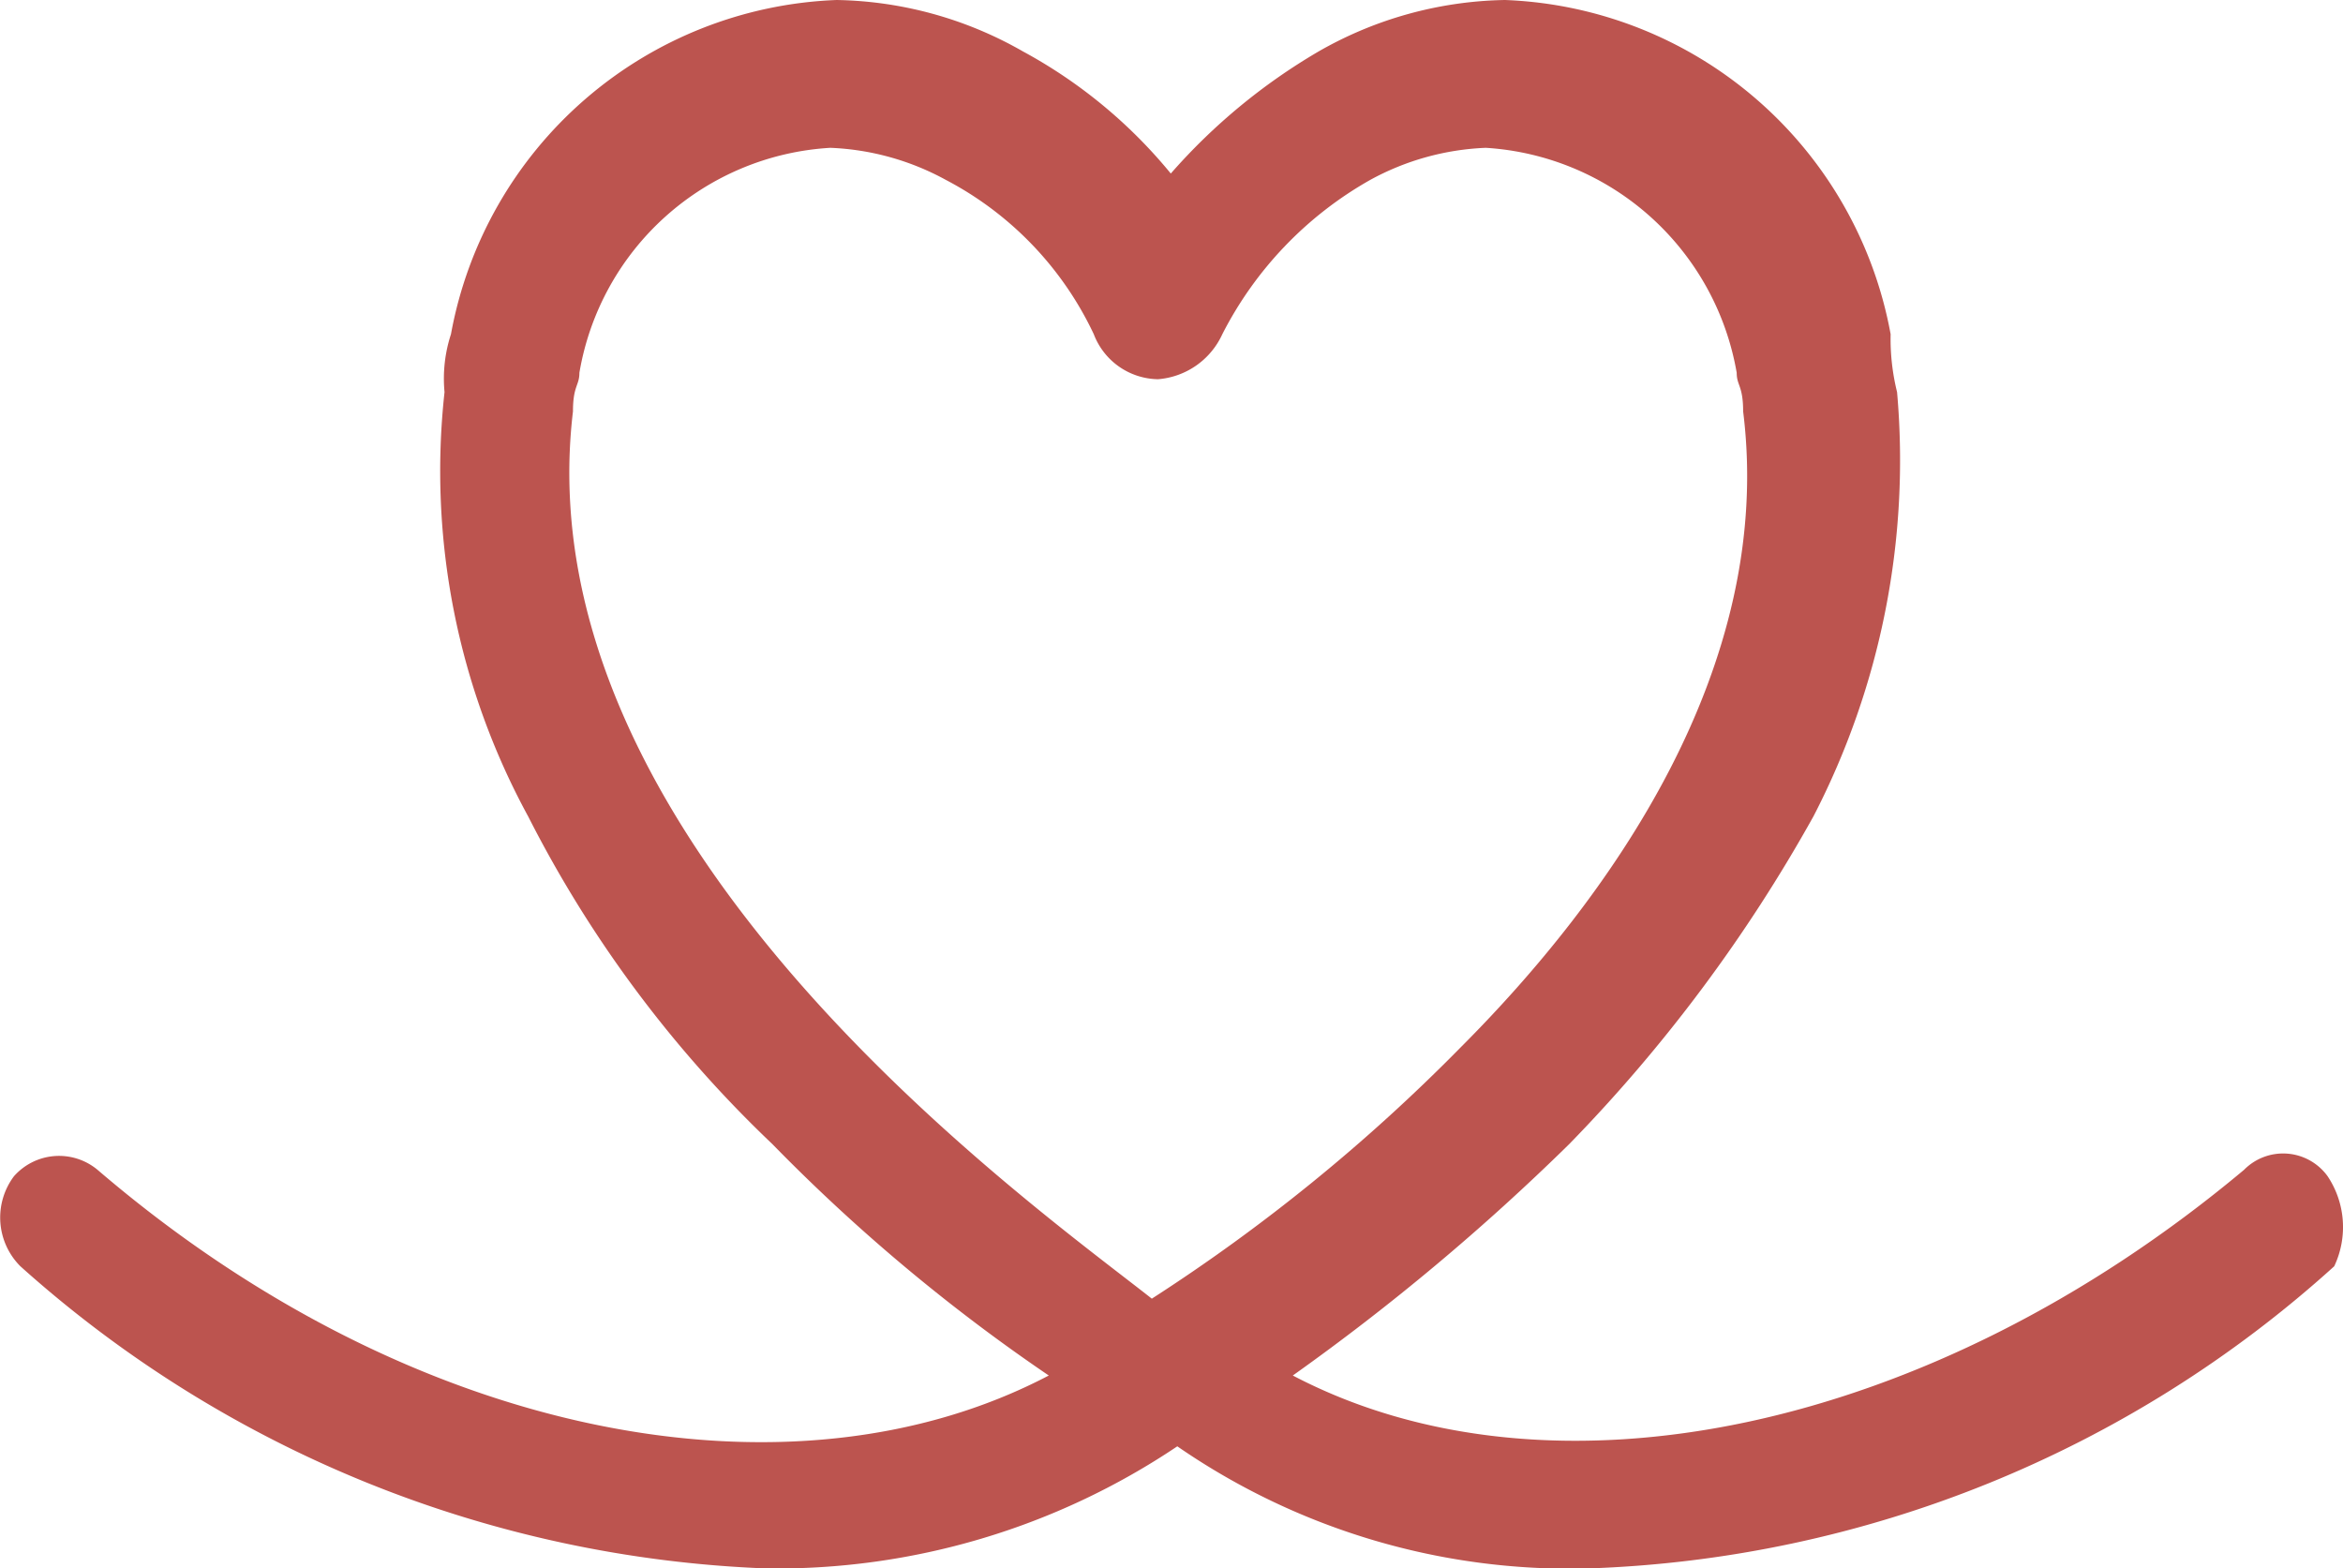 <svg xmlns="http://www.w3.org/2000/svg" width="29.88" height="20" viewBox="0 0 29.88 20">
  <path id="Path_584" data-name="Path 584" d="M758.87,279.1a.7.7,0,0,0-1.066-.082c-4.016,3.361-8.852,4.344-12.131,2.623a28.988,28.988,0,0,0,3.525-2.951,19.72,19.72,0,0,0,3.115-4.18,9.881,9.881,0,0,0,1.066-5.41,2.825,2.825,0,0,1-.082-.738,5.2,5.2,0,0,0-4.918-4.262,4.94,4.94,0,0,0-2.377.656,7.613,7.613,0,0,0-1.885,1.557,6.337,6.337,0,0,0-1.885-1.557,4.94,4.94,0,0,0-2.377-.656,5.2,5.2,0,0,0-4.918,4.262,1.821,1.821,0,0,0-.082.738,9.205,9.205,0,0,0,1.066,5.41,15.359,15.359,0,0,0,3.115,4.18,22.951,22.951,0,0,0,3.525,2.951c-3.279,1.721-8.115.82-12.131-2.623a.767.767,0,0,0-1.066.082.878.878,0,0,0,.082,1.148,15.1,15.1,0,0,0,9.508,3.853,9.164,9.164,0,0,0,5.246-1.557,8.807,8.807,0,0,0,5.246,1.557,14.923,14.923,0,0,0,9.508-3.853A1.169,1.169,0,0,0,758.87,279.1Zm-22.377-9.754c0-.328.082-.328.082-.492a3.45,3.45,0,0,1,3.2-2.869,3.342,3.342,0,0,1,1.475.41,4.277,4.277,0,0,1,1.885,1.967.891.891,0,0,0,.819.574h0a.987.987,0,0,0,.82-.574,4.724,4.724,0,0,1,1.885-1.967,3.342,3.342,0,0,1,1.475-.41,3.464,3.464,0,0,1,3.2,2.869c0,.164.082.164.082.492h0c.41,3.279-1.721,6.229-3.607,8.115a22.945,22.945,0,0,1-3.934,3.2C742.312,279.428,735.837,274.838,736.493,269.346Z" transform="translate(-729.186 -264.1)" fill="#BC544F"/>
</svg>
